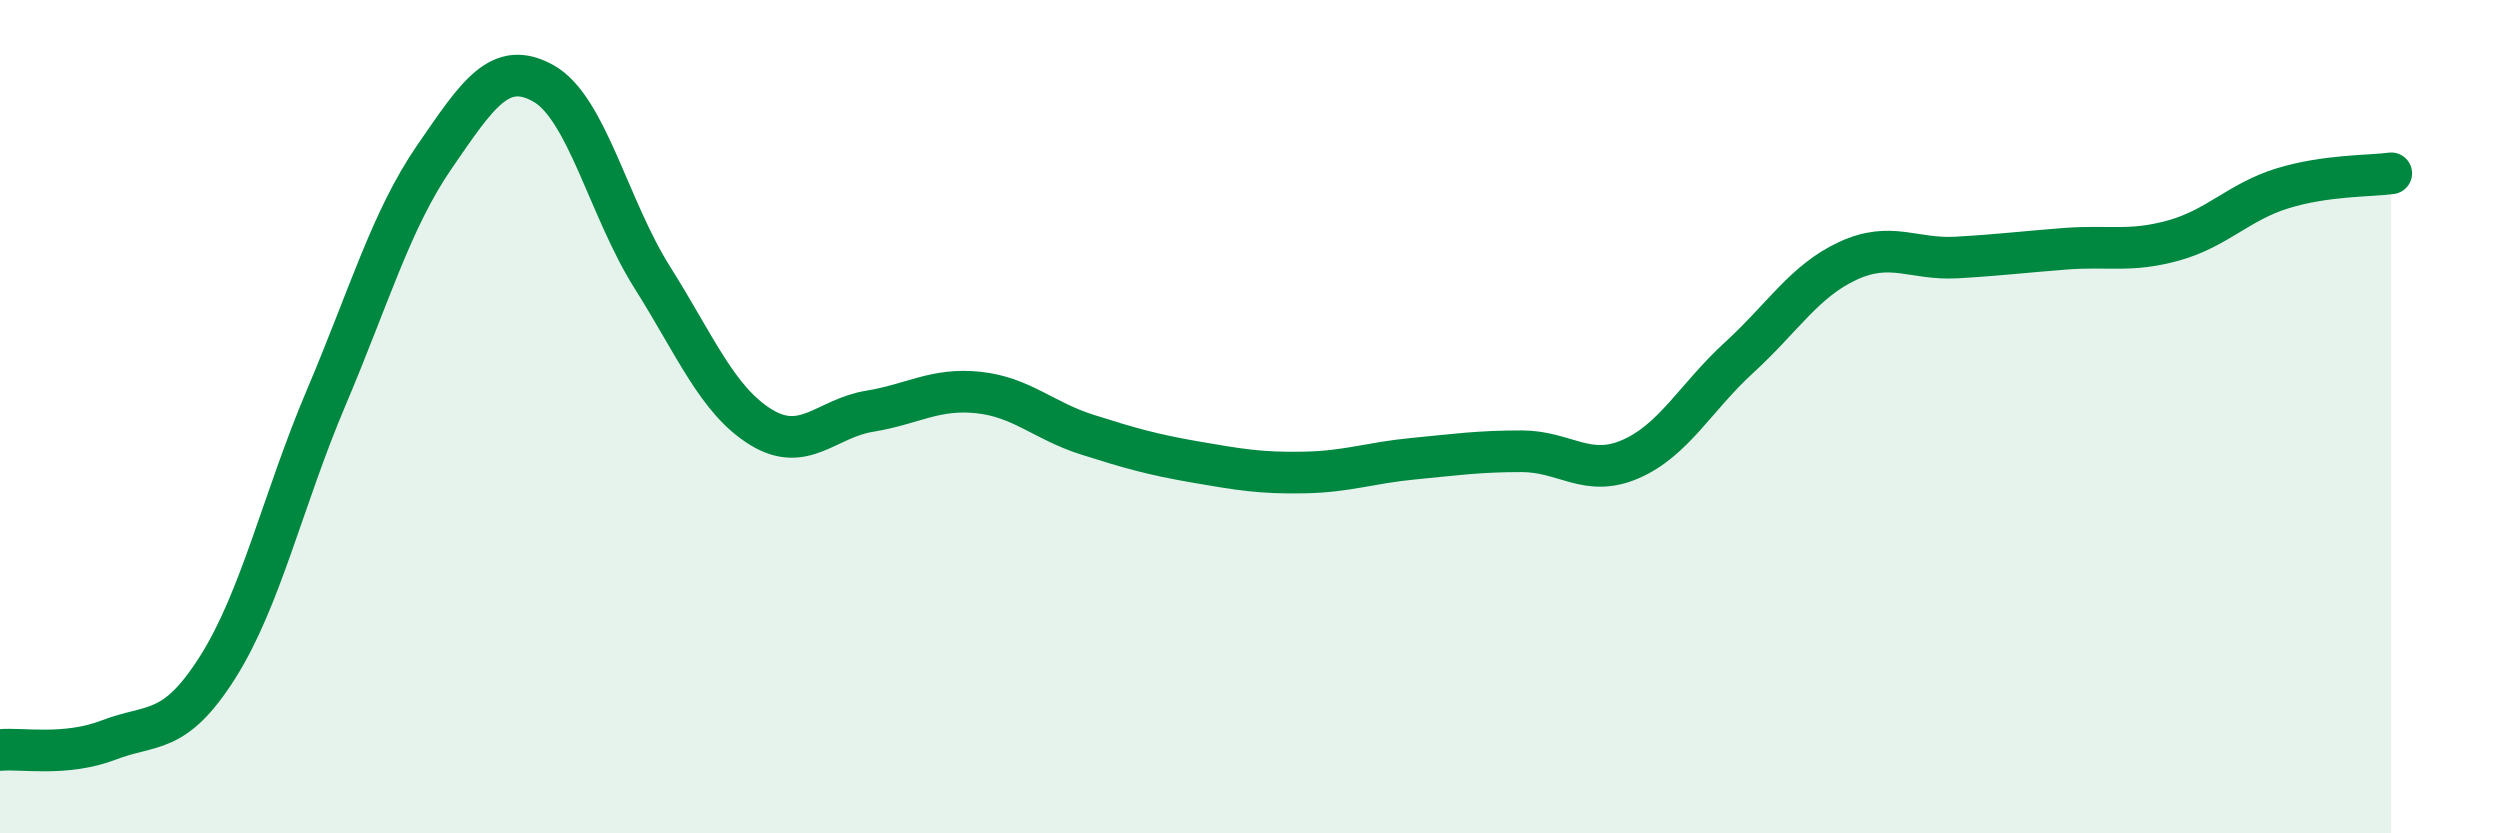 
    <svg width="60" height="20" viewBox="0 0 60 20" xmlns="http://www.w3.org/2000/svg">
      <path
        d="M 0,18 C 0.52,17.95 1.57,18.16 2.61,17.76 C 3.65,17.36 4.18,17.66 5.22,16.02 C 6.26,14.38 6.79,11.99 7.83,9.54 C 8.87,7.09 9.39,5.27 10.43,3.76 C 11.47,2.25 12,1.42 13.04,2 C 14.08,2.58 14.61,5 15.65,6.65 C 16.69,8.3 17.22,9.61 18.26,10.25 C 19.3,10.89 19.83,10.04 20.87,9.87 C 21.91,9.7 22.44,9.31 23.48,9.42 C 24.52,9.53 25.05,10.1 26.09,10.43 C 27.13,10.76 27.66,10.91 28.7,11.09 C 29.74,11.27 30.26,11.36 31.3,11.34 C 32.34,11.32 32.87,11.11 33.91,11.01 C 34.95,10.91 35.48,10.83 36.52,10.83 C 37.56,10.83 38.09,11.47 39.13,11.02 C 40.17,10.57 40.7,9.53 41.74,8.58 C 42.78,7.63 43.31,6.74 44.35,6.26 C 45.39,5.78 45.92,6.24 46.96,6.18 C 48,6.12 48.53,6.05 49.57,5.97 C 50.61,5.89 51.13,6.06 52.17,5.77 C 53.21,5.48 53.74,4.84 54.78,4.52 C 55.82,4.2 56.87,4.23 57.39,4.16L57.39 20L0 20Z"
        fill="#008740"
        opacity="0.1"
        stroke-linecap="round"
        stroke-linejoin="round"
      />
      <path
        d="M 0,18 C 0.52,17.95 1.57,18.16 2.61,17.76 C 3.65,17.36 4.18,17.66 5.22,16.02 C 6.26,14.38 6.79,11.99 7.83,9.54 C 8.87,7.09 9.39,5.27 10.43,3.76 C 11.47,2.25 12,1.42 13.04,2 C 14.08,2.58 14.61,5 15.65,6.65 C 16.69,8.3 17.22,9.61 18.26,10.25 C 19.3,10.89 19.83,10.04 20.87,9.87 C 21.91,9.7 22.44,9.31 23.48,9.42 C 24.52,9.53 25.05,10.1 26.09,10.43 C 27.13,10.76 27.66,10.91 28.7,11.09 C 29.74,11.27 30.26,11.36 31.3,11.34 C 32.34,11.32 32.87,11.11 33.91,11.01 C 34.95,10.91 35.48,10.83 36.52,10.83 C 37.56,10.83 38.09,11.47 39.13,11.02 C 40.17,10.57 40.7,9.53 41.74,8.58 C 42.78,7.63 43.31,6.74 44.35,6.26 C 45.39,5.78 45.92,6.24 46.96,6.18 C 48,6.12 48.53,6.05 49.57,5.97 C 50.61,5.89 51.13,6.06 52.17,5.77 C 53.21,5.48 53.74,4.84 54.78,4.52 C 55.82,4.2 56.87,4.23 57.39,4.16"
        stroke="#008740"
        stroke-width="1"
        fill="none"
        stroke-linecap="round"
        stroke-linejoin="round"
      />
    </svg>
  